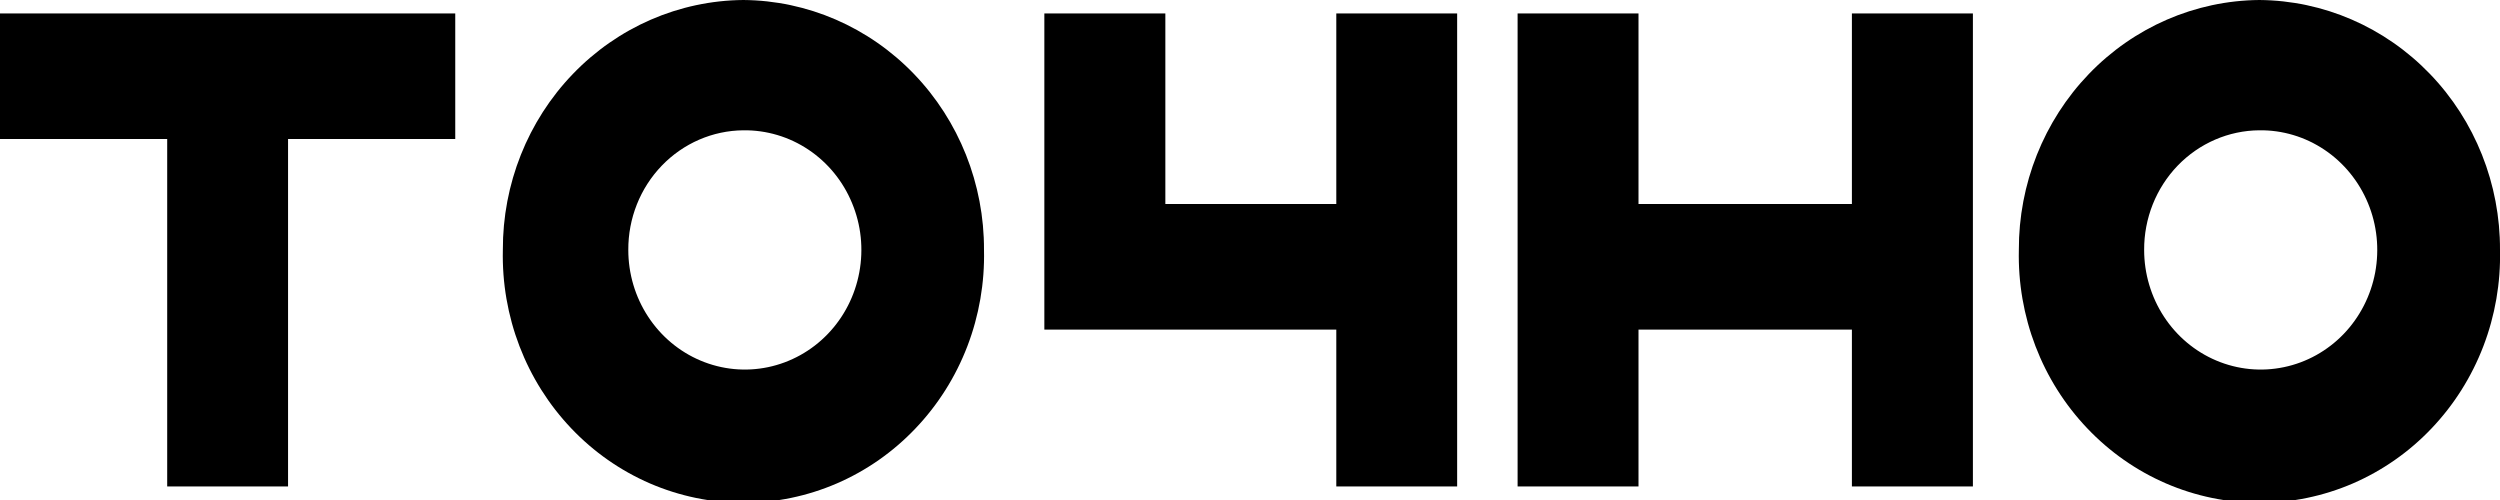 <?xml version="1.0" encoding="UTF-8"?> <svg xmlns="http://www.w3.org/2000/svg" width="50" height="10" viewBox="0 0 50 10" fill="none"> <g clip-path="url(#clip0_149_145)"> <path d="M37.038 0.269V4.08H32.77V0.269H30.352V4.08V6.592V9.729H32.77V6.592H37.038V9.729H39.458V6.592V4.08V0.269H37.038Z" fill="black"></path> <path d="M26.726 0.269V4.08H23.307V0.269H20.887V6.592H26.726V9.729H29.143V6.592V4.08V0.269H26.726Z" fill="black"></path> <path d="M9.105 0.269H5.761H3.344H0V2.78H3.344V9.729H5.761V2.78H9.105V0.269Z" fill="black"></path> <path d="M14.867 0C13.584 0.011 12.358 0.543 11.457 1.48C10.555 2.417 10.052 3.682 10.057 4.999C10.042 5.657 10.155 6.312 10.39 6.925C10.625 7.538 10.977 8.096 11.425 8.567C11.873 9.039 12.409 9.413 13 9.669C13.592 9.924 14.227 10.056 14.868 10.056C15.51 10.056 16.145 9.924 16.736 9.669C17.328 9.413 17.863 9.039 18.311 8.567C18.76 8.096 19.112 7.538 19.347 6.925C19.582 6.312 19.695 5.657 19.68 4.999C19.685 3.681 19.181 2.416 18.279 1.479C17.377 0.542 16.15 0.01 14.867 0ZM14.867 2.606C15.329 2.6 15.783 2.735 16.17 2.994C16.557 3.253 16.861 3.625 17.041 4.062C17.223 4.498 17.273 4.98 17.186 5.447C17.1 5.913 16.88 6.342 16.555 6.68C16.231 7.017 15.815 7.248 15.362 7.343C14.909 7.438 14.439 7.392 14.012 7.212C13.584 7.032 13.218 6.725 12.961 6.331C12.703 5.937 12.566 5.473 12.566 4.999C12.563 4.368 12.803 3.763 13.235 3.314C13.666 2.866 14.253 2.611 14.867 2.606Z" fill="black"></path> <path d="M45.187 0C43.905 0.011 42.678 0.543 41.777 1.48C40.876 2.417 40.372 3.682 40.377 4.999C40.362 5.657 40.475 6.312 40.71 6.925C40.945 7.538 41.297 8.096 41.746 8.567C42.194 9.039 42.729 9.413 43.321 9.669C43.912 9.924 44.547 10.056 45.189 10.056C45.83 10.056 46.465 9.924 47.057 9.669C47.648 9.413 48.184 9.039 48.632 8.567C49.08 8.096 49.432 7.538 49.667 6.925C49.902 6.312 50.015 5.657 50 4.999C50.005 3.681 49.502 2.416 48.599 1.479C47.697 0.542 46.471 0.01 45.187 0ZM45.187 2.606C45.65 2.6 46.103 2.736 46.49 2.996C46.876 3.255 47.179 3.627 47.36 4.064C47.541 4.5 47.59 4.982 47.504 5.448C47.417 5.914 47.197 6.343 46.872 6.681C46.547 7.018 46.132 7.249 45.679 7.343C45.226 7.438 44.756 7.392 44.329 7.212C43.901 7.032 43.535 6.725 43.278 6.331C43.021 5.937 42.883 5.473 42.883 4.999C42.88 4.368 43.121 3.762 43.553 3.313C43.985 2.865 44.573 2.61 45.187 2.606Z" fill="black"></path> </g> <defs> <clipPath id="clip0_149_145"> <rect width="50" height="10" fill="white"></rect> </clipPath> </defs> </svg> 